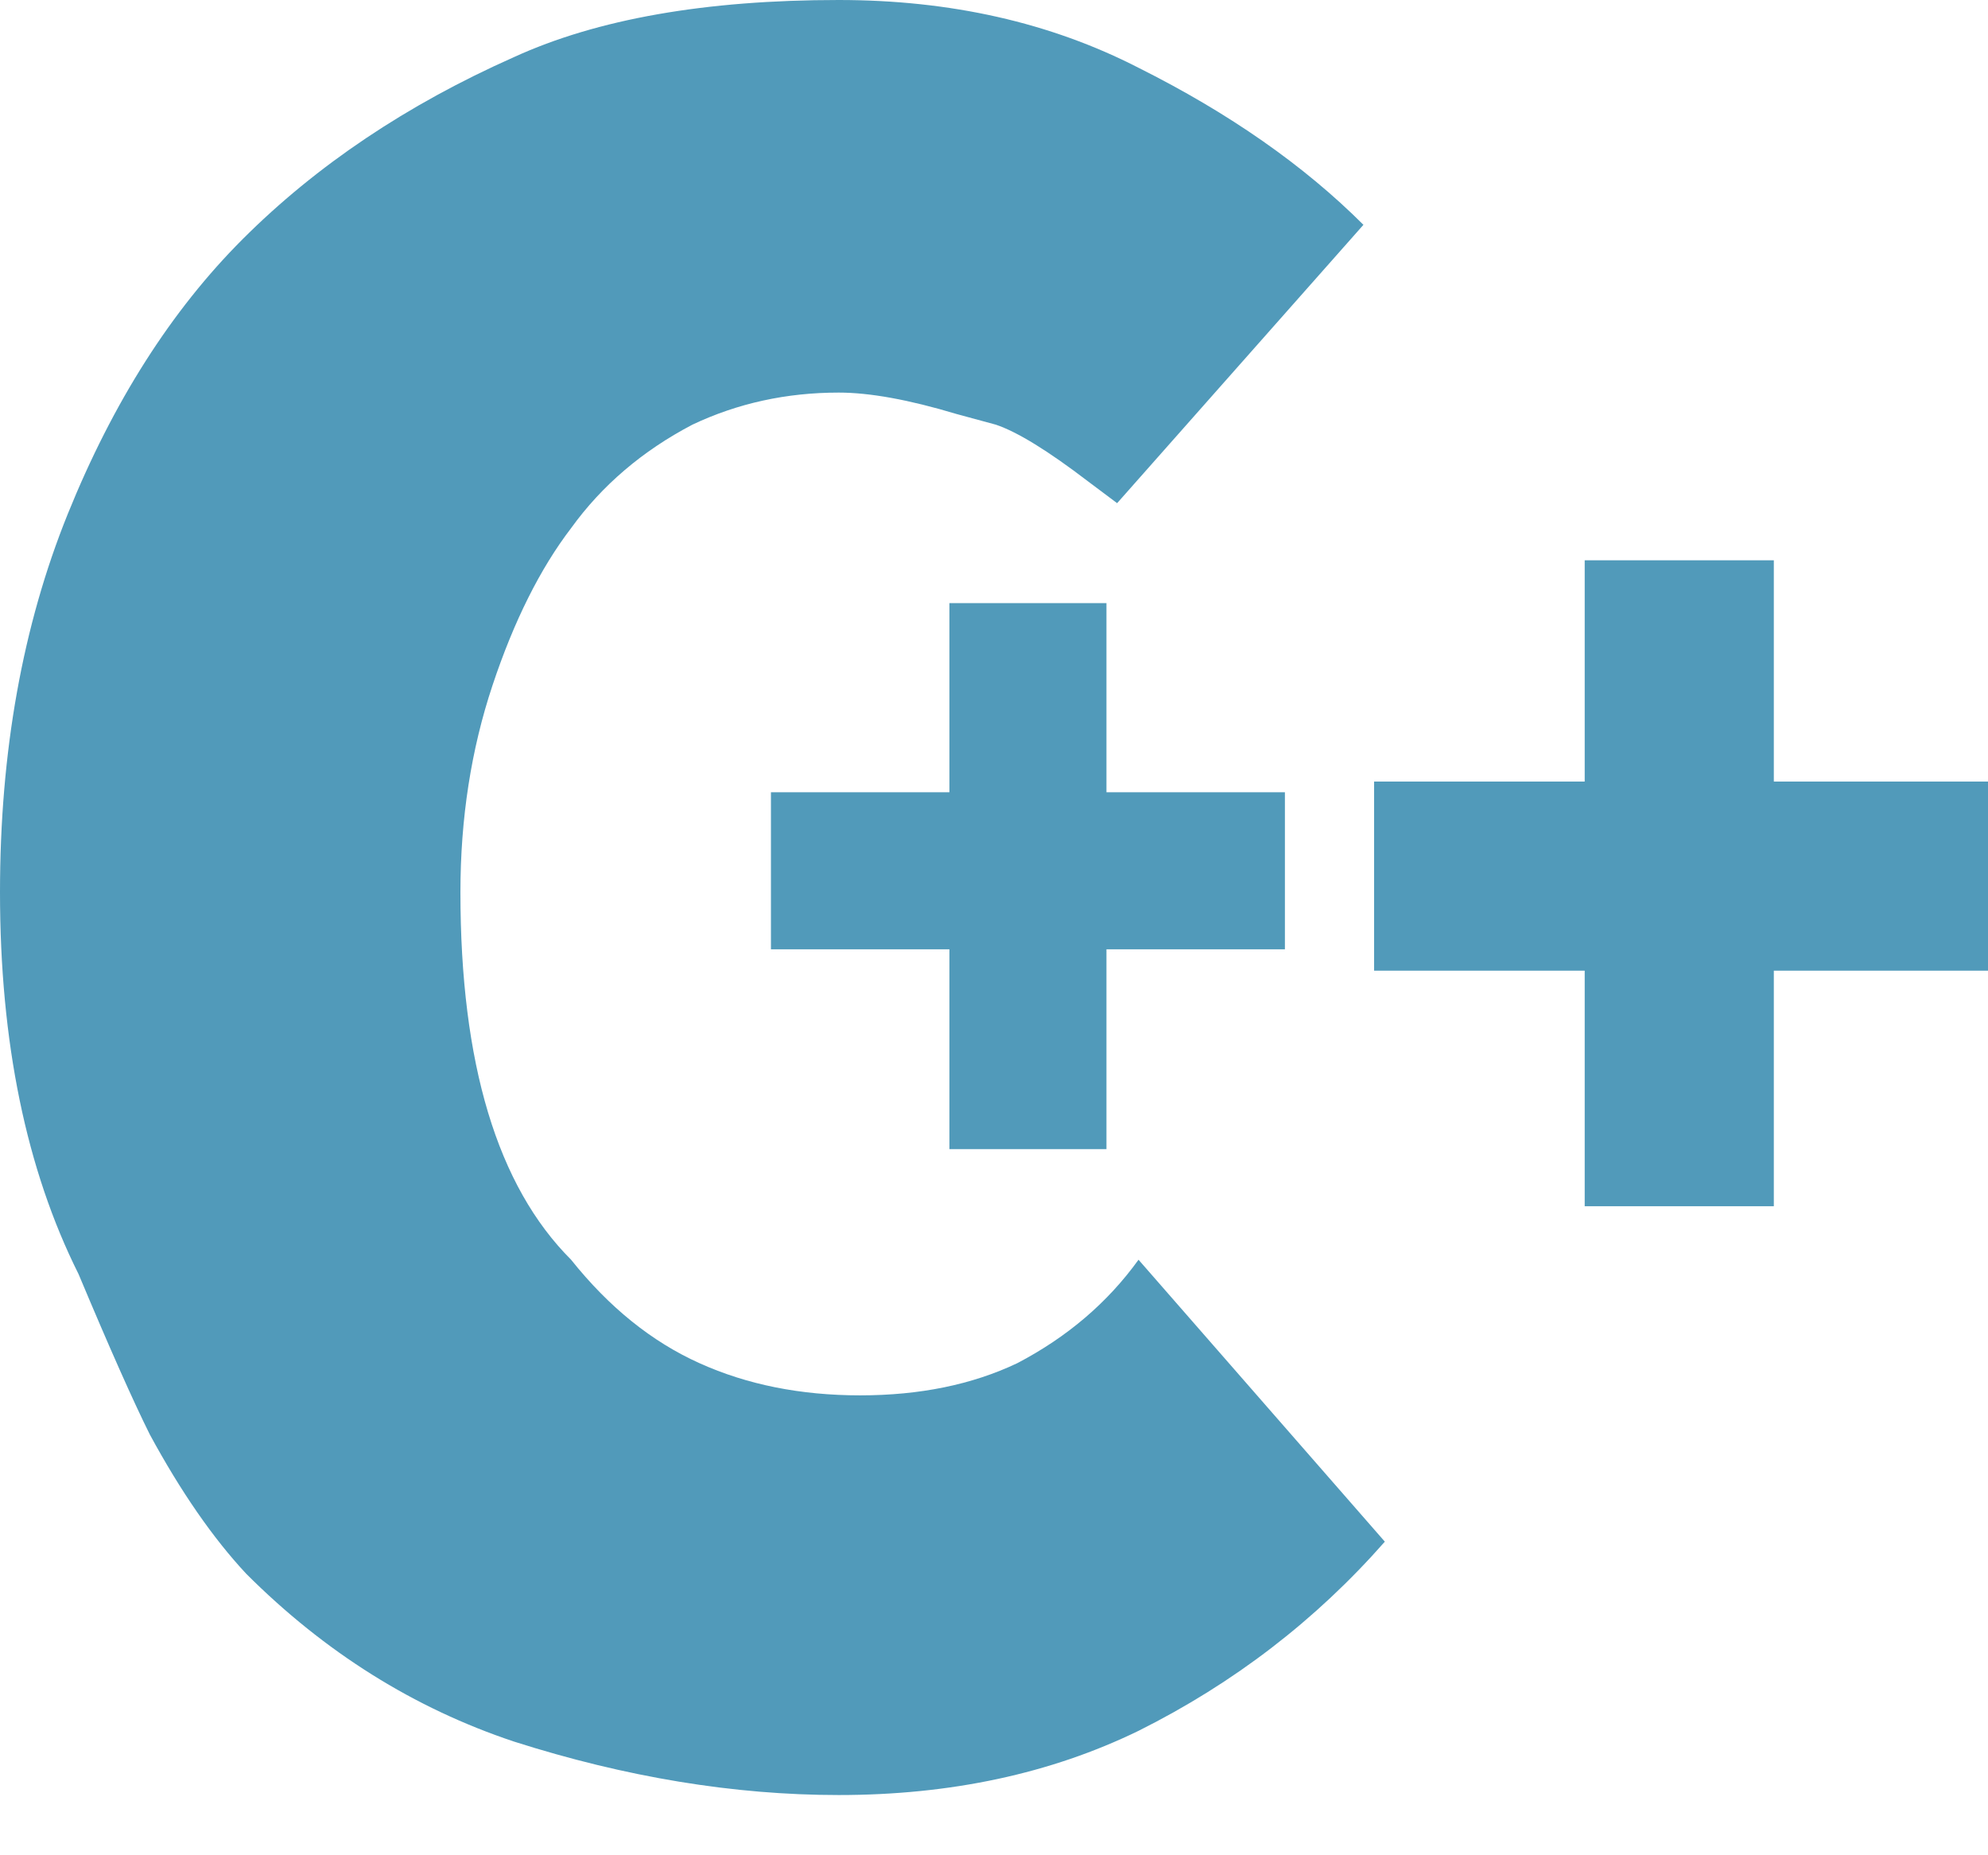 <svg width="30" height="28" viewBox="0 0 30 28" fill="none" xmlns="http://www.w3.org/2000/svg">
<path d="M0 13.465C0 11.346 0.341 9.443 1.023 7.756C1.706 6.068 2.585 4.686 3.662 3.609C4.776 2.496 6.14 1.58 7.756 0.862C9.013 0.287 10.646 0 12.657 0C14.345 0 15.853 0.341 17.181 1.023C18.546 1.706 19.677 2.496 20.575 3.393L16.858 7.594L16.427 7.271C15.817 6.804 15.35 6.517 15.027 6.409L14.434 6.248C13.716 6.032 13.124 5.925 12.657 5.925C11.867 5.925 11.131 6.086 10.449 6.409C9.695 6.804 9.084 7.325 8.618 7.971C8.151 8.582 7.756 9.372 7.433 10.341C7.11 11.31 6.948 12.352 6.948 13.465C6.948 16.05 7.504 17.899 8.618 19.012C9.192 19.731 9.838 20.251 10.557 20.574C11.275 20.898 12.083 21.059 12.98 21.059C13.878 21.059 14.668 20.898 15.35 20.574C16.104 20.18 16.715 19.659 17.181 19.012L20.898 23.267C19.856 24.452 18.618 25.404 17.181 26.122C15.853 26.768 14.345 27.091 12.657 27.091C11.077 27.091 9.443 26.822 7.756 26.284C6.248 25.781 4.901 24.937 3.716 23.752C3.214 23.214 2.729 22.513 2.262 21.652C2.011 21.149 1.652 20.341 1.185 19.228C0.395 17.648 0 15.727 0 13.465ZM16.697 9.102H14.327V11.957H11.634V14.327H14.327V17.343H16.697V14.327H19.39V11.957H16.697V9.102ZM26.768 11.795V8.456H23.914V11.795H20.736V14.65H23.914V18.205H26.768V14.65H30V11.795H26.768Z" fill="#519ABA"/>
</svg>

